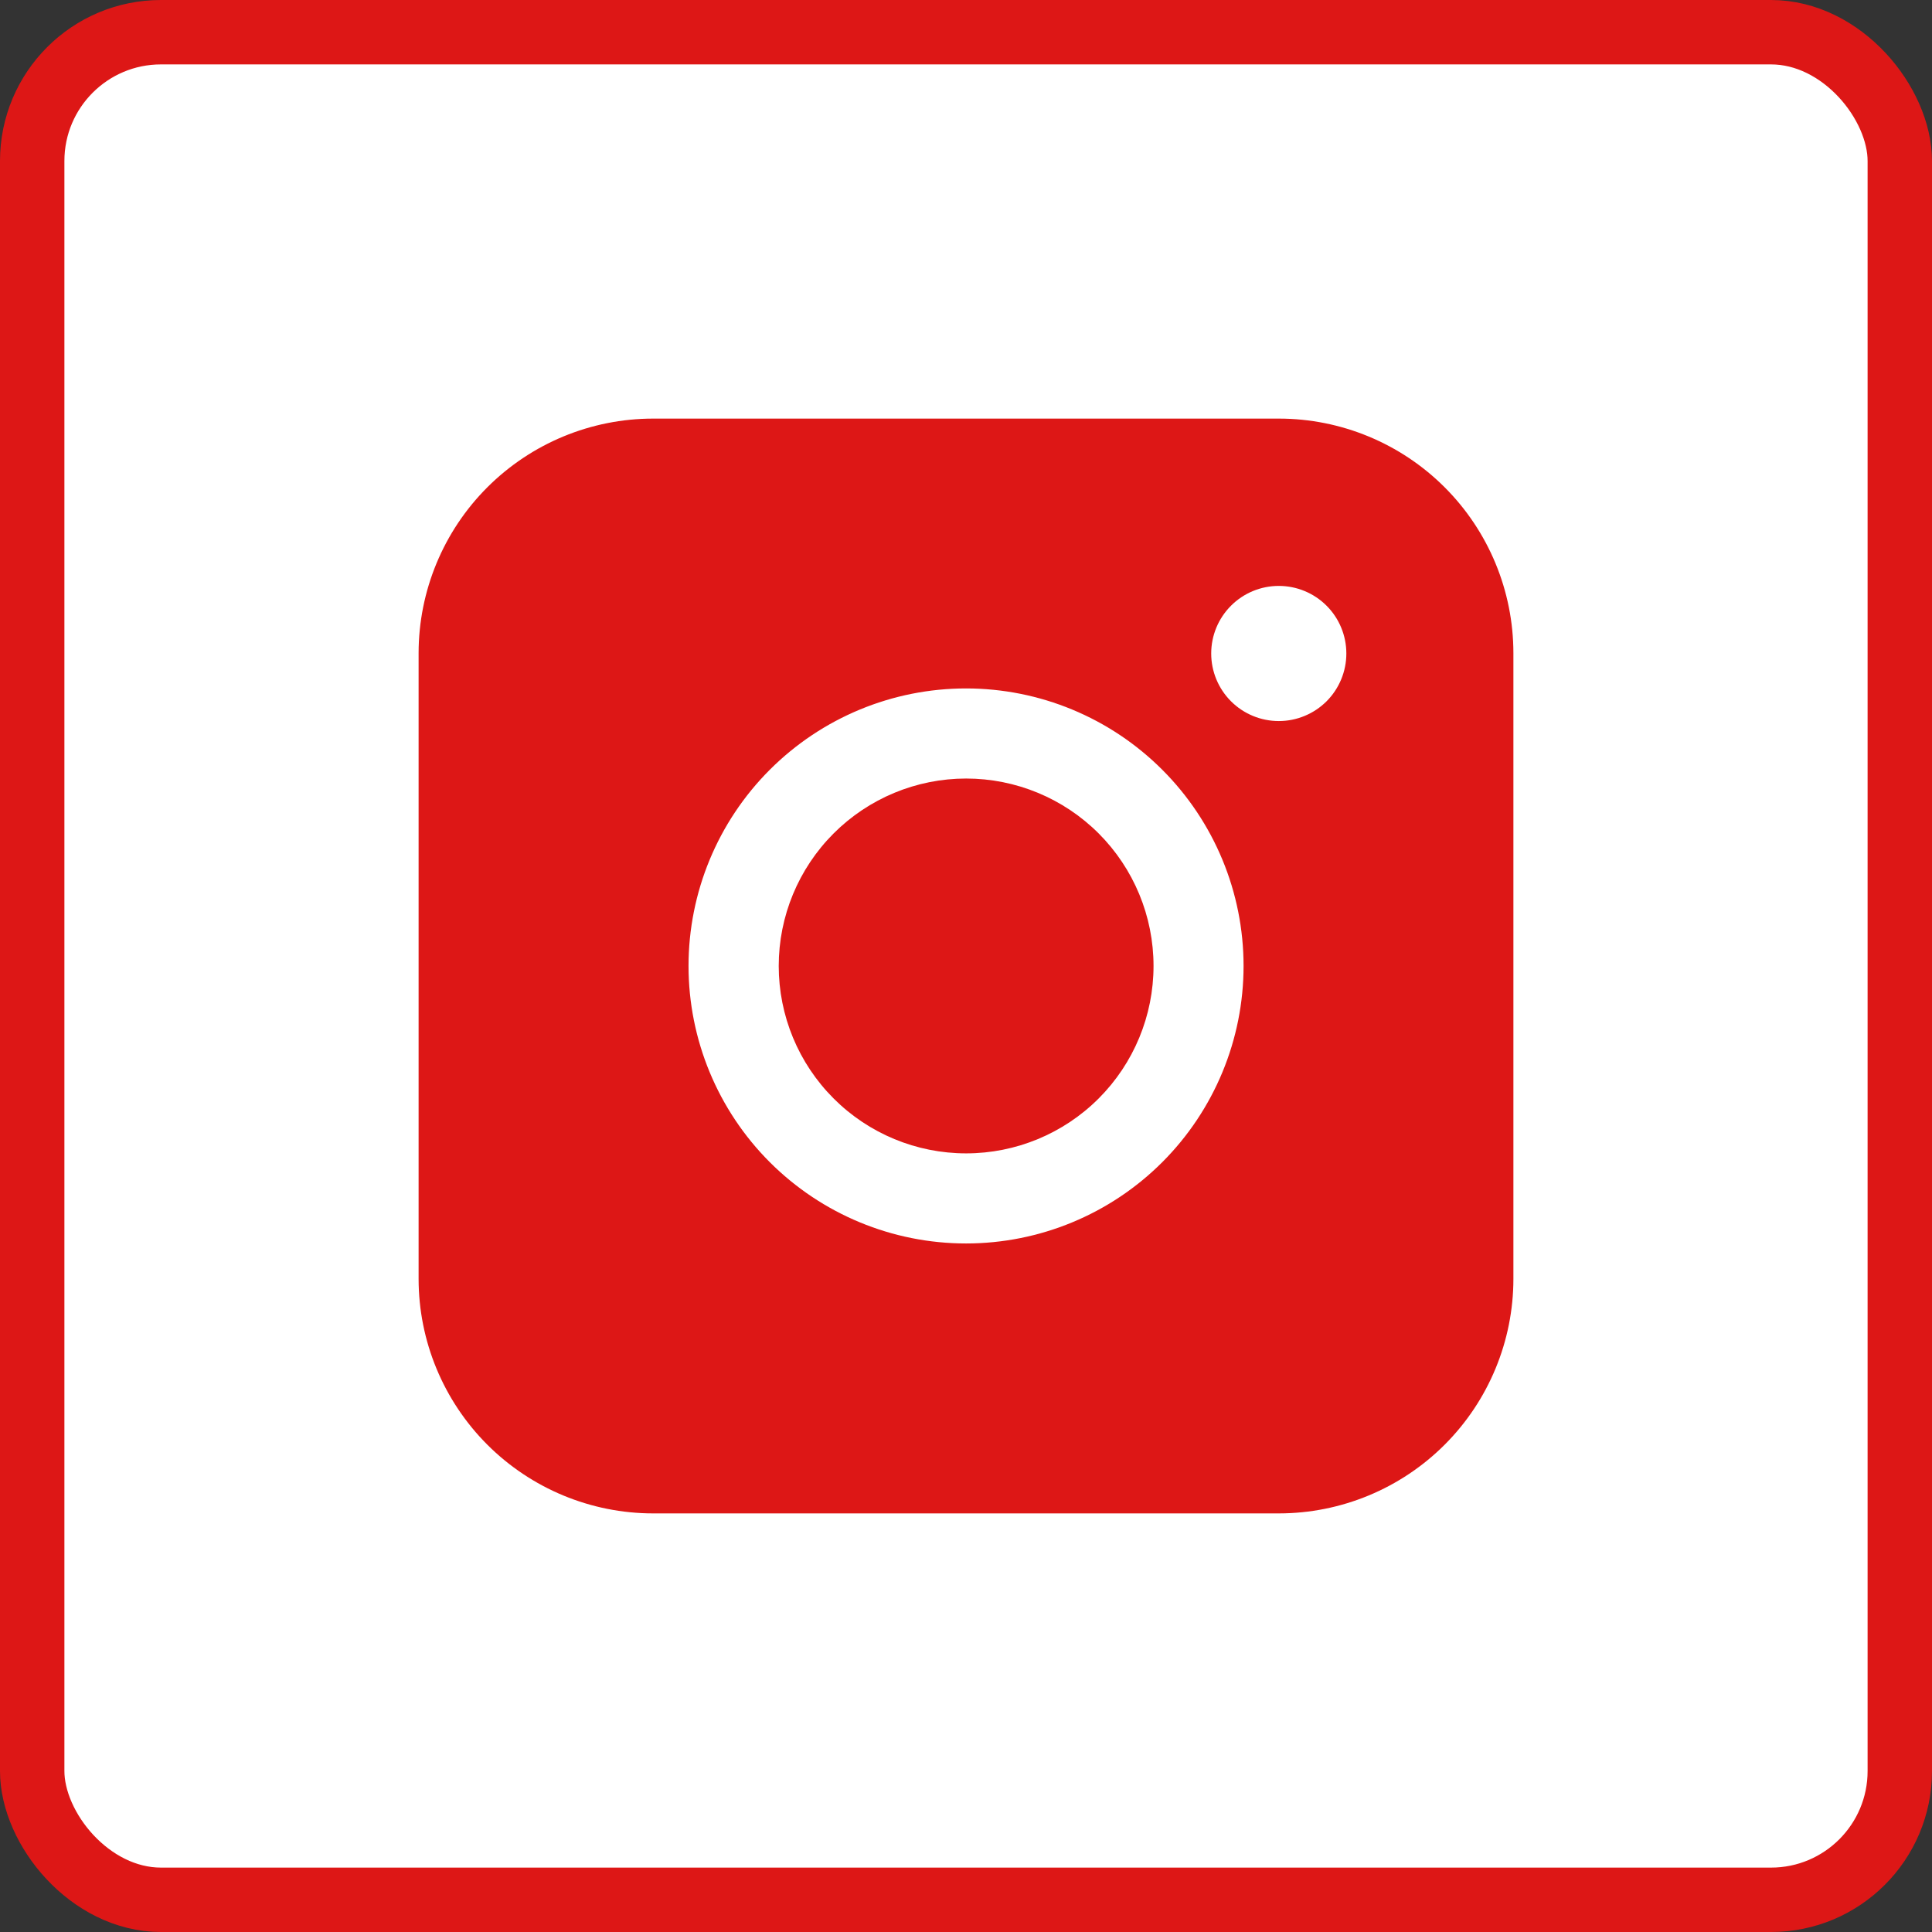 <?xml version="1.0" encoding="UTF-8"?> <svg xmlns="http://www.w3.org/2000/svg" width="60" height="60" viewBox="0 0 60 60" fill="none"><rect x="0" y="0" width="60" height="60" fill="#333333" stroke="none"/><rect x="1" y="1" width="58" height="58" rx="4" fill="white" stroke="#DD1716" stroke-width="2"></rect><path fill-rule="evenodd" clip-rule="evenodd" d="M20.286 13C18.354 13 16.502 13.767 15.135 15.133C13.769 16.499 13.001 18.352 13 20.284V39.714C13 41.646 13.768 43.499 15.134 44.866C16.501 46.232 18.354 47 20.286 47H39.717C41.648 46.999 43.501 46.231 44.867 44.865C46.233 43.498 47 41.646 47 39.714V20.284C46.999 18.352 46.232 16.5 44.866 15.134C43.5 13.768 41.648 13.001 39.717 13H20.286ZM41.812 20.295C41.812 20.851 41.591 21.385 41.198 21.779C40.804 22.172 40.27 22.393 39.714 22.393C39.157 22.393 38.623 22.172 38.23 21.779C37.836 21.385 37.615 20.851 37.615 20.295C37.615 19.738 37.836 19.204 38.23 18.811C38.623 18.417 39.157 18.196 39.714 18.196C40.27 18.196 40.804 18.417 41.198 18.811C41.591 19.204 41.812 19.738 41.812 20.295ZM30.004 24.178C28.461 24.178 26.98 24.792 25.889 25.883C24.797 26.975 24.184 28.455 24.184 29.999C24.184 31.542 24.797 33.023 25.889 34.114C26.98 35.206 28.461 35.819 30.004 35.819C31.548 35.819 33.028 35.206 34.12 34.114C35.211 33.023 35.824 31.542 35.824 29.999C35.824 28.455 35.211 26.975 34.12 25.883C33.028 24.792 31.548 24.178 30.004 24.178ZM21.383 29.999C21.383 27.713 22.291 25.521 23.907 23.905C25.524 22.288 27.716 21.38 30.001 21.38C32.287 21.38 34.479 22.288 36.095 23.905C37.712 25.521 38.62 27.713 38.62 29.999C38.62 32.284 37.712 34.476 36.095 36.093C34.479 37.709 32.287 38.617 30.001 38.617C27.716 38.617 25.524 37.709 23.907 36.093C22.291 34.476 21.383 32.284 21.383 29.999Z" fill="#DD1716"></path></svg> 